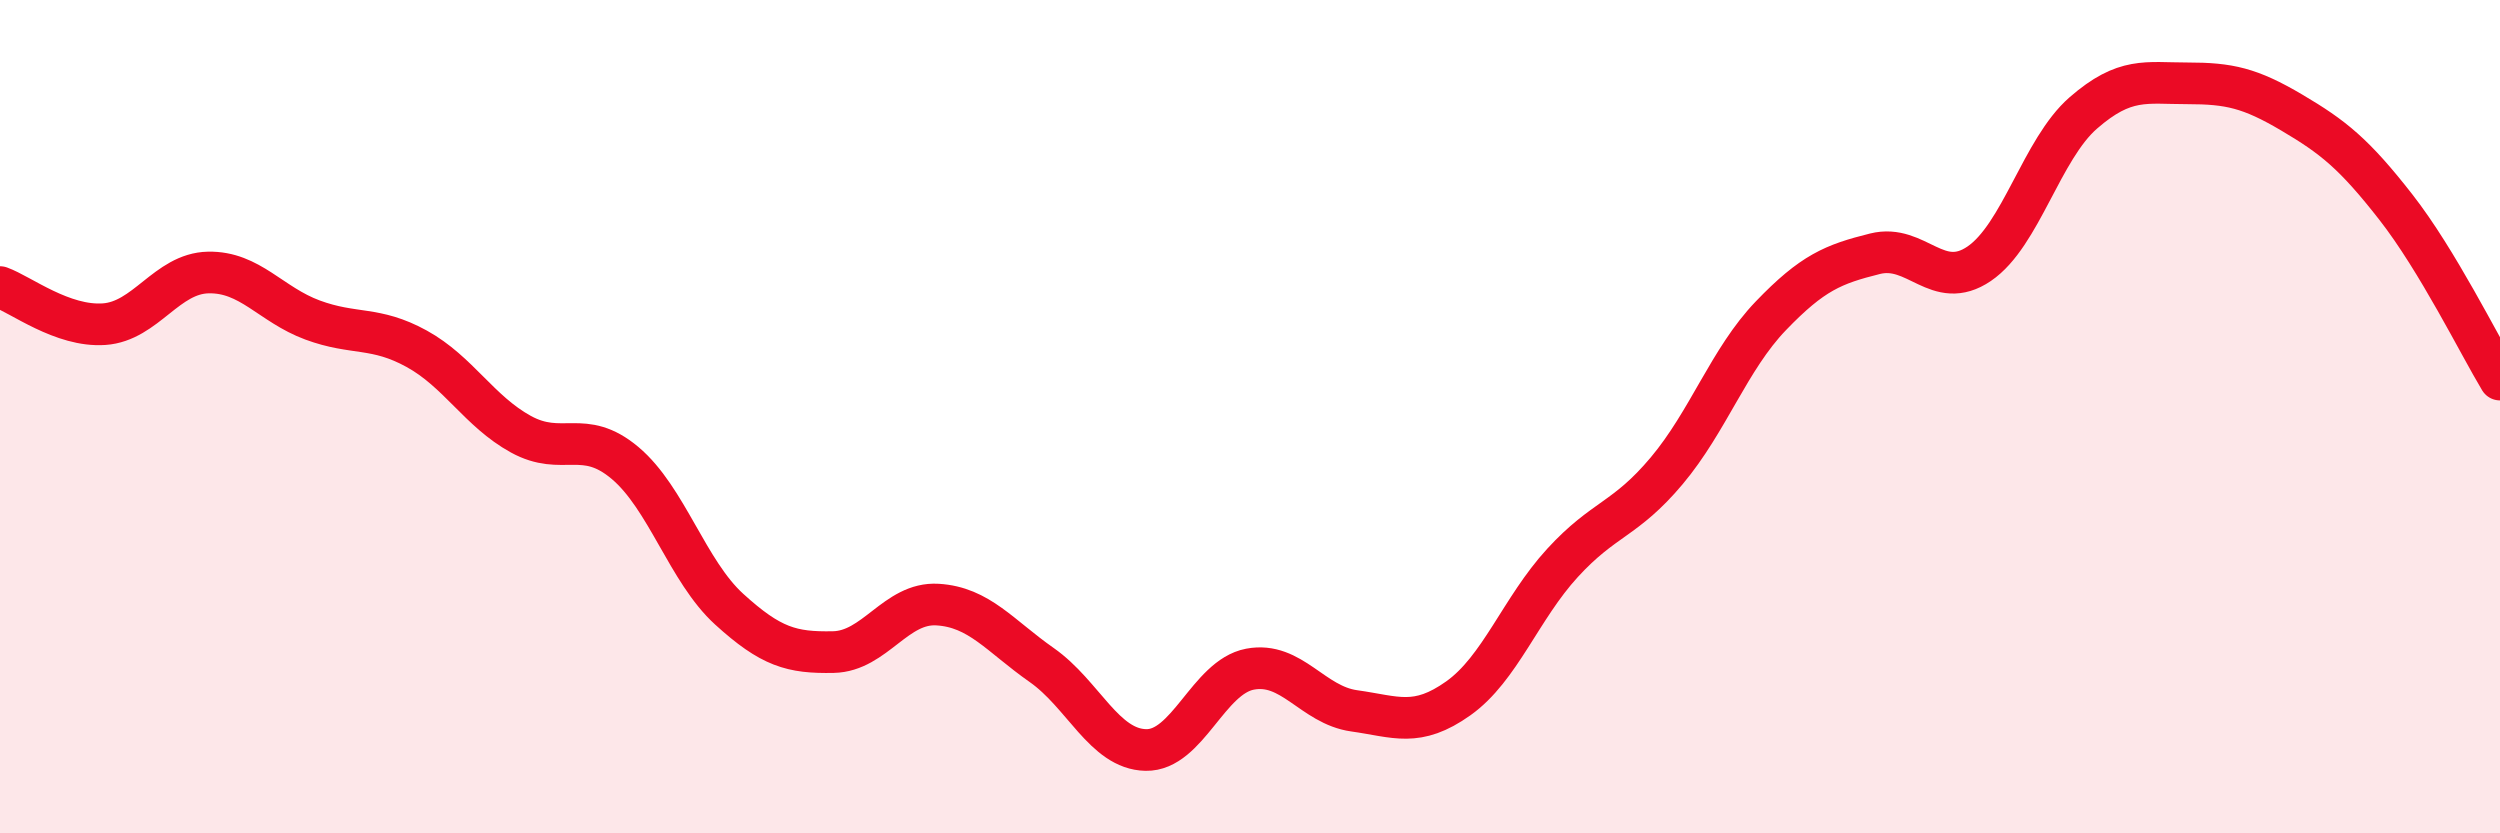 
    <svg width="60" height="20" viewBox="0 0 60 20" xmlns="http://www.w3.org/2000/svg">
      <path
        d="M 0,6.89 C 0.5,7.07 1.5,7.85 2.5,7.78 C 3.5,7.71 4,6.56 5,6.54 C 6,6.52 6.5,7.31 7.5,7.68 C 8.5,8.05 9,7.82 10,8.37 C 11,8.92 11.5,9.87 12.5,10.42 C 13.5,10.97 14,10.27 15,11.11 C 16,11.95 16.5,13.71 17.5,14.62 C 18.5,15.53 19,15.67 20,15.65 C 21,15.63 21.5,14.45 22.5,14.51 C 23.5,14.57 24,15.26 25,15.96 C 26,16.66 26.5,17.98 27.5,18 C 28.5,18.02 29,16.25 30,16.06 C 31,15.87 31.5,16.92 32.5,17.06 C 33.5,17.2 34,17.47 35,16.76 C 36,16.05 36.5,14.6 37.5,13.51 C 38.5,12.42 39,12.49 40,11.3 C 41,10.11 41.5,8.62 42.5,7.58 C 43.5,6.54 44,6.34 45,6.09 C 46,5.84 46.5,7.01 47.5,6.33 C 48.5,5.65 49,3.58 50,2.71 C 51,1.84 51.5,2 52.5,2 C 53.5,2 54,2.11 55,2.7 C 56,3.29 56.5,3.69 57.5,4.97 C 58.5,6.25 59.5,8.28 60,9.11L60 20L0 20Z"
        fill="#EB0A25"
        opacity="0.1"
        stroke-linecap="round"
        stroke-linejoin="round"
      />
      <path
        d="M 0,6.89 C 0.5,7.07 1.5,7.85 2.5,7.78 C 3.5,7.71 4,6.56 5,6.54 C 6,6.52 6.5,7.31 7.5,7.68 C 8.5,8.05 9,7.82 10,8.37 C 11,8.92 11.5,9.87 12.5,10.42 C 13.5,10.97 14,10.27 15,11.11 C 16,11.95 16.5,13.71 17.5,14.62 C 18.5,15.53 19,15.67 20,15.65 C 21,15.63 21.5,14.45 22.5,14.51 C 23.5,14.57 24,15.26 25,15.96 C 26,16.66 26.5,17.98 27.5,18 C 28.5,18.02 29,16.25 30,16.06 C 31,15.87 31.5,16.92 32.5,17.06 C 33.5,17.2 34,17.47 35,16.76 C 36,16.05 36.5,14.6 37.5,13.51 C 38.5,12.42 39,12.49 40,11.3 C 41,10.11 41.5,8.62 42.5,7.58 C 43.5,6.54 44,6.34 45,6.09 C 46,5.84 46.5,7.01 47.5,6.33 C 48.5,5.65 49,3.58 50,2.71 C 51,1.84 51.5,2 52.5,2 C 53.5,2 54,2.11 55,2.7 C 56,3.29 56.5,3.69 57.5,4.97 C 58.5,6.25 59.5,8.28 60,9.11"
        stroke="#EB0A25"
        stroke-width="1"
        fill="none"
        stroke-linecap="round"
        stroke-linejoin="round"
      />
    </svg>
  
